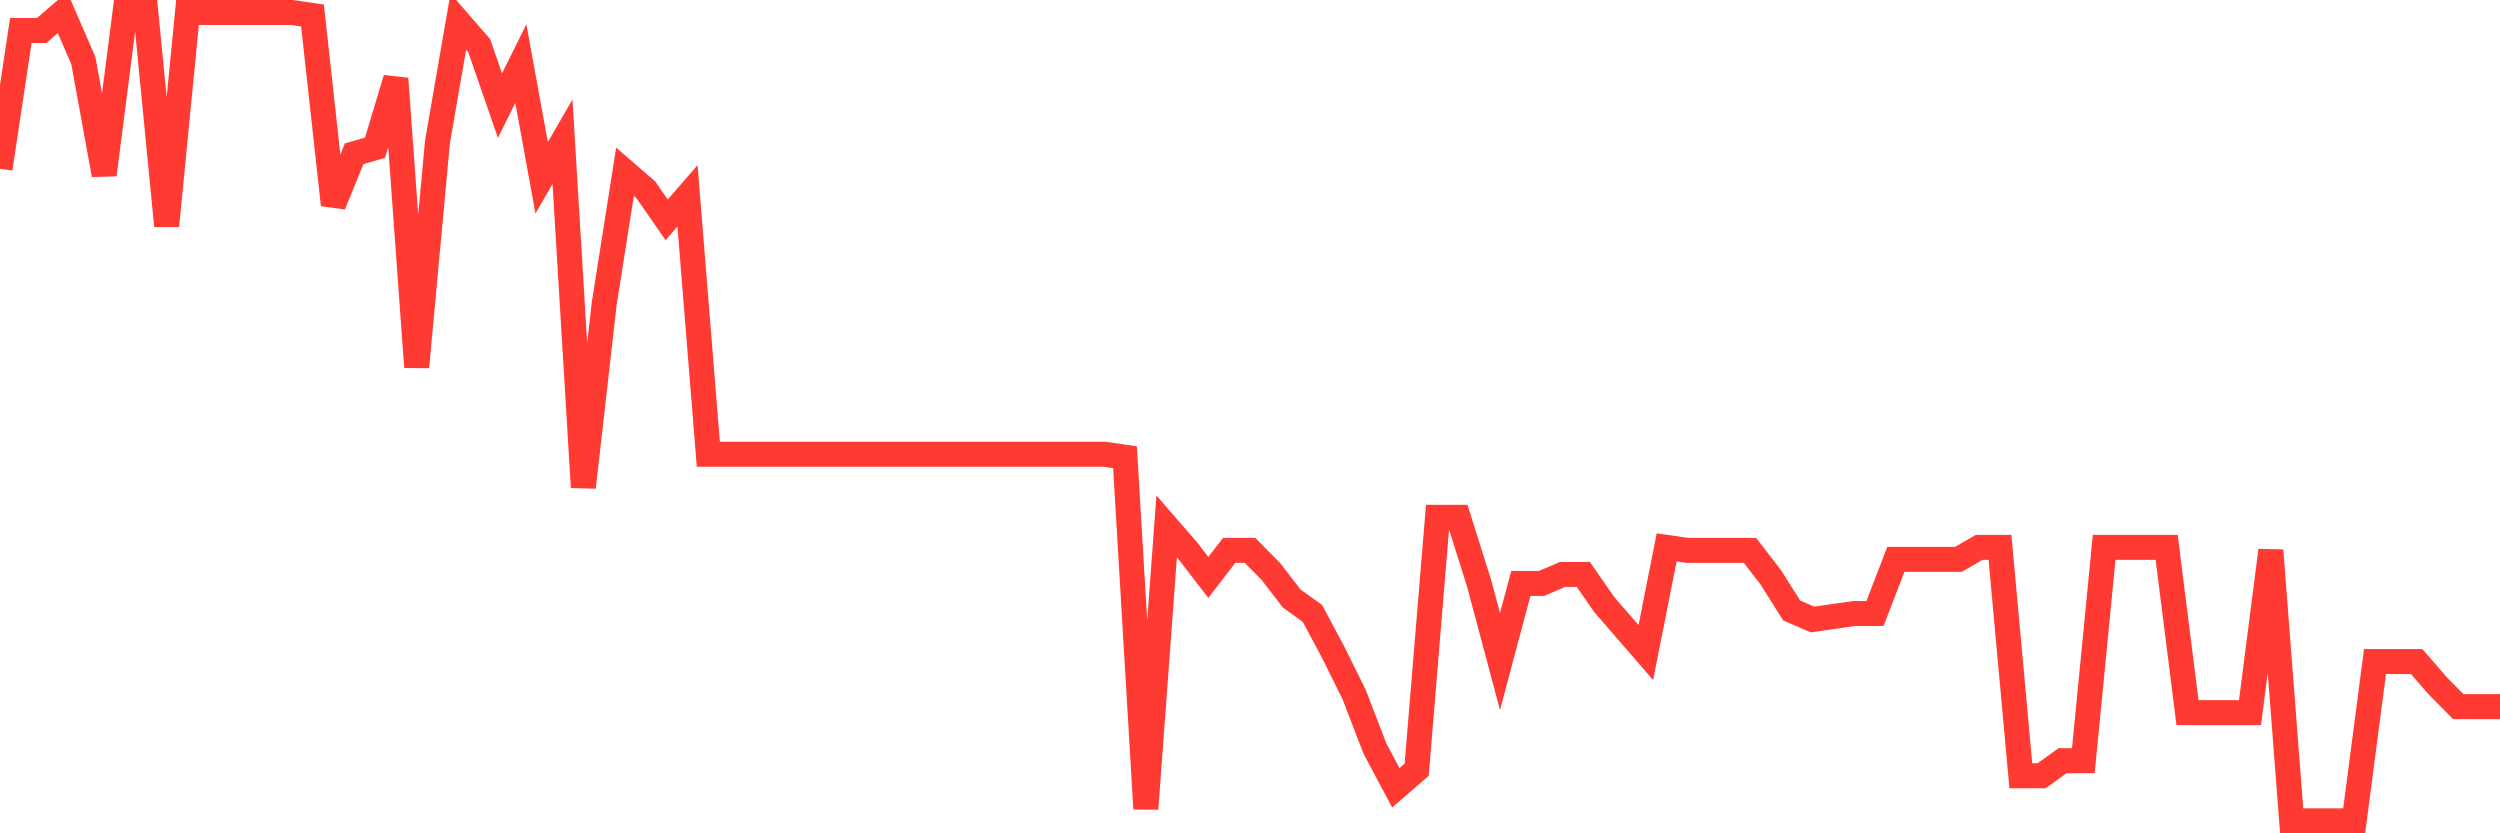 <svg
  xmlns="http://www.w3.org/2000/svg"
  xmlns:xlink="http://www.w3.org/1999/xlink"
  width="120"
  height="40"
  viewBox="0 0 120 40"
  preserveAspectRatio="none"
>
  <polyline
    points="0,8.1 1,1.465 2,1.465 3,0.6 4,2.908 5,8.389 6,0.6 7,0.6 8,10.841 9,0.6 10,0.6 11,0.6 12,0.6 13,0.6 14,0.6 15,0.744 16,9.831 17,7.379 18,7.091 19,3.773 20,17.62 21,6.802 22,1.033 23,2.187 24,5.071 25,3.052 26,8.533 27,6.802 28,23.39 29,14.591 30,8.245 31,9.11 32,10.552 33,9.399 34,21.803 35,21.803 36,21.803 37,21.803 38,21.803 39,21.803 40,21.803 41,21.803 42,21.803 43,21.803 44,21.803 45,21.803 46,21.803 47,21.803 48,21.803 49,21.803 50,21.803 51,21.803 52,21.803 53,21.803 54,21.947 55,38.823 56,25.265 57,26.419 58,27.717 59,26.419 60,26.419 61,27.428 62,28.726 63,29.448 64,31.323 65,33.342 66,35.938 67,37.813 68,36.948 69,24.832 70,24.832 71,28.005 72,31.755 73,28.005 74,28.005 75,27.572 76,27.572 77,29.015 78,30.169 79,31.323 80,26.274 81,26.419 82,26.419 83,26.419 84,26.419 85,27.717 86,29.303 87,29.736 88,29.592 89,29.448 90,29.448 91,26.851 92,26.851 93,26.851 94,26.851 95,26.274 96,26.274 97,37.236 98,37.236 99,36.515 100,36.515 101,26.274 102,26.274 103,26.274 104,26.274 105,34.207 106,34.207 107,34.207 108,34.207 109,26.419 110,39.4 111,39.4 112,39.4 113,39.4 114,31.755 115,31.755 116,31.755 117,32.909 118,33.919 119,33.919 120,33.919"
    fill="none"
    stroke="#ff3a33"
    stroke-width="1.2"
  >
  </polyline>
</svg>